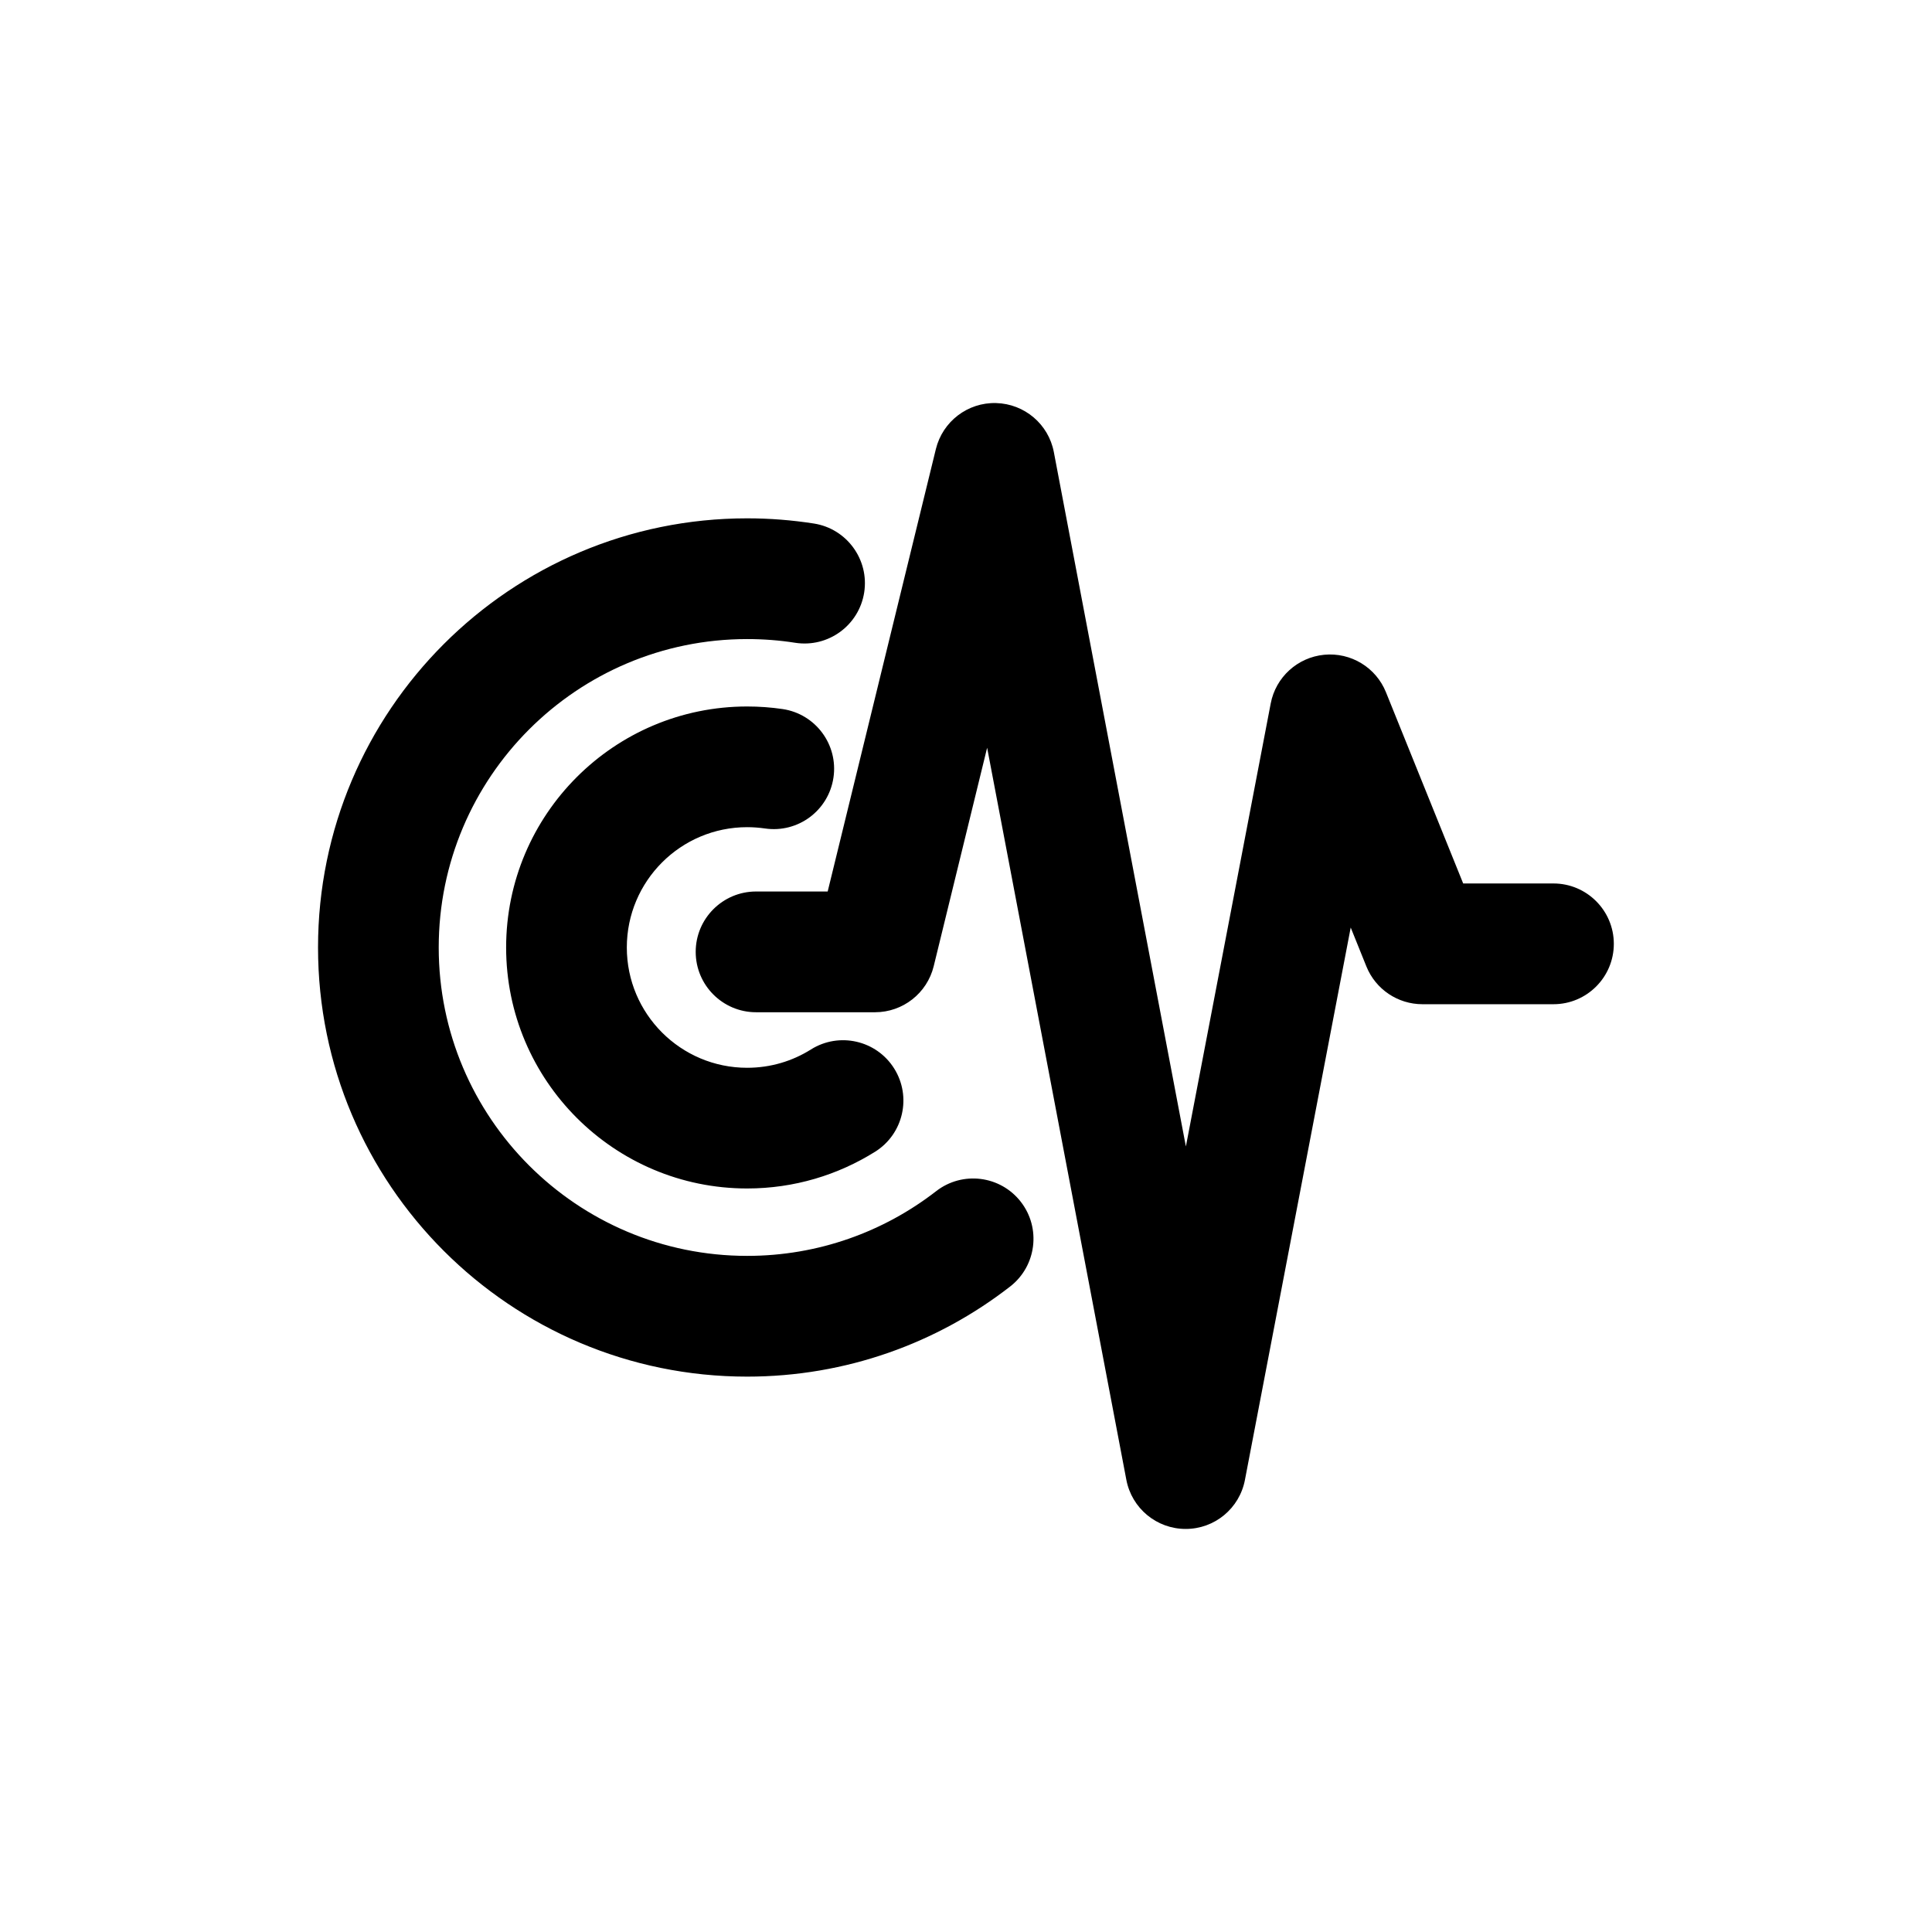 <?xml version="1.0" encoding="UTF-8" standalone="no"?>
<!DOCTYPE svg PUBLIC "-//W3C//DTD SVG 1.1//EN" "http://www.w3.org/Graphics/SVG/1.1/DTD/svg11.dtd">
<svg width="100%" height="100%" viewBox="0 0 32 32" version="1.1" xmlns="http://www.w3.org/2000/svg" xmlns:xlink="http://www.w3.org/1999/xlink" xml:space="preserve" xmlns:serif="http://www.serif.com/" style="fill-rule:evenodd;clip-rule:evenodd;stroke-linejoin:round;stroke-miterlimit:2;">
    <g transform="matrix(0.851,0,0,0.851,-2.588,-5.589)">
        <path d="M17.583,27.35C18.039,27.35 18.465,27.22 18.825,26.993C19.374,26.649 20.099,26.814 20.444,27.363C20.789,27.912 20.624,28.638 20.075,28.983C19.352,29.436 18.498,29.699 17.583,29.699C14.994,29.699 12.892,27.597 12.892,25.009C12.892,22.42 14.994,20.318 17.583,20.318C17.817,20.318 18.048,20.335 18.273,20.368C18.915,20.463 19.358,21.061 19.263,21.702C19.168,22.344 18.571,22.787 17.929,22.692C17.816,22.676 17.7,22.667 17.583,22.667C16.29,22.667 15.241,23.716 15.241,25.009C15.241,26.301 16.29,27.35 17.583,27.35ZM21.261,29.752C21.773,29.354 22.511,29.446 22.909,29.958C23.307,30.47 23.214,31.209 22.702,31.607C21.288,32.706 19.511,33.361 17.583,33.361C12.973,33.361 9.231,29.618 9.231,25.009C9.231,20.399 12.973,16.656 17.583,16.656C18.025,16.656 18.459,16.691 18.882,16.757C19.522,16.857 19.961,17.459 19.861,18.099C19.76,18.74 19.159,19.178 18.518,19.078C18.214,19.03 17.901,19.006 17.583,19.006C14.27,19.006 11.58,21.695 11.58,25.009C11.58,28.322 14.27,31.011 17.583,31.011C18.968,31.011 20.244,30.541 21.261,29.752Z"/>
    </g>
    <g transform="matrix(1,0,0,1,2.761,0.151)">
        <path d="M9.762,16.615C9.21,16.615 8.762,16.167 8.762,15.615C8.762,15.063 9.21,14.615 9.762,14.615L10.948,14.615L12.74,7.287C12.852,6.83 13.267,6.512 13.737,6.525C14.208,6.537 14.606,6.875 14.694,7.337L16.881,18.838L18.286,11.501C18.369,11.065 18.73,10.737 19.171,10.694C19.612,10.651 20.029,10.903 20.195,11.315L21.474,14.482L22.969,14.482C23.521,14.482 23.969,14.931 23.969,15.482C23.969,16.034 23.521,16.482 22.969,16.482L20.799,16.482C20.391,16.482 20.024,16.235 19.871,15.857L19.611,15.212L17.859,24.361C17.769,24.833 17.357,25.174 16.877,25.173C16.397,25.173 15.985,24.832 15.895,24.36L13.589,12.234L12.704,15.853C12.594,16.3 12.193,16.615 11.732,16.615L9.762,16.615Z"/>
    </g>
</svg>
